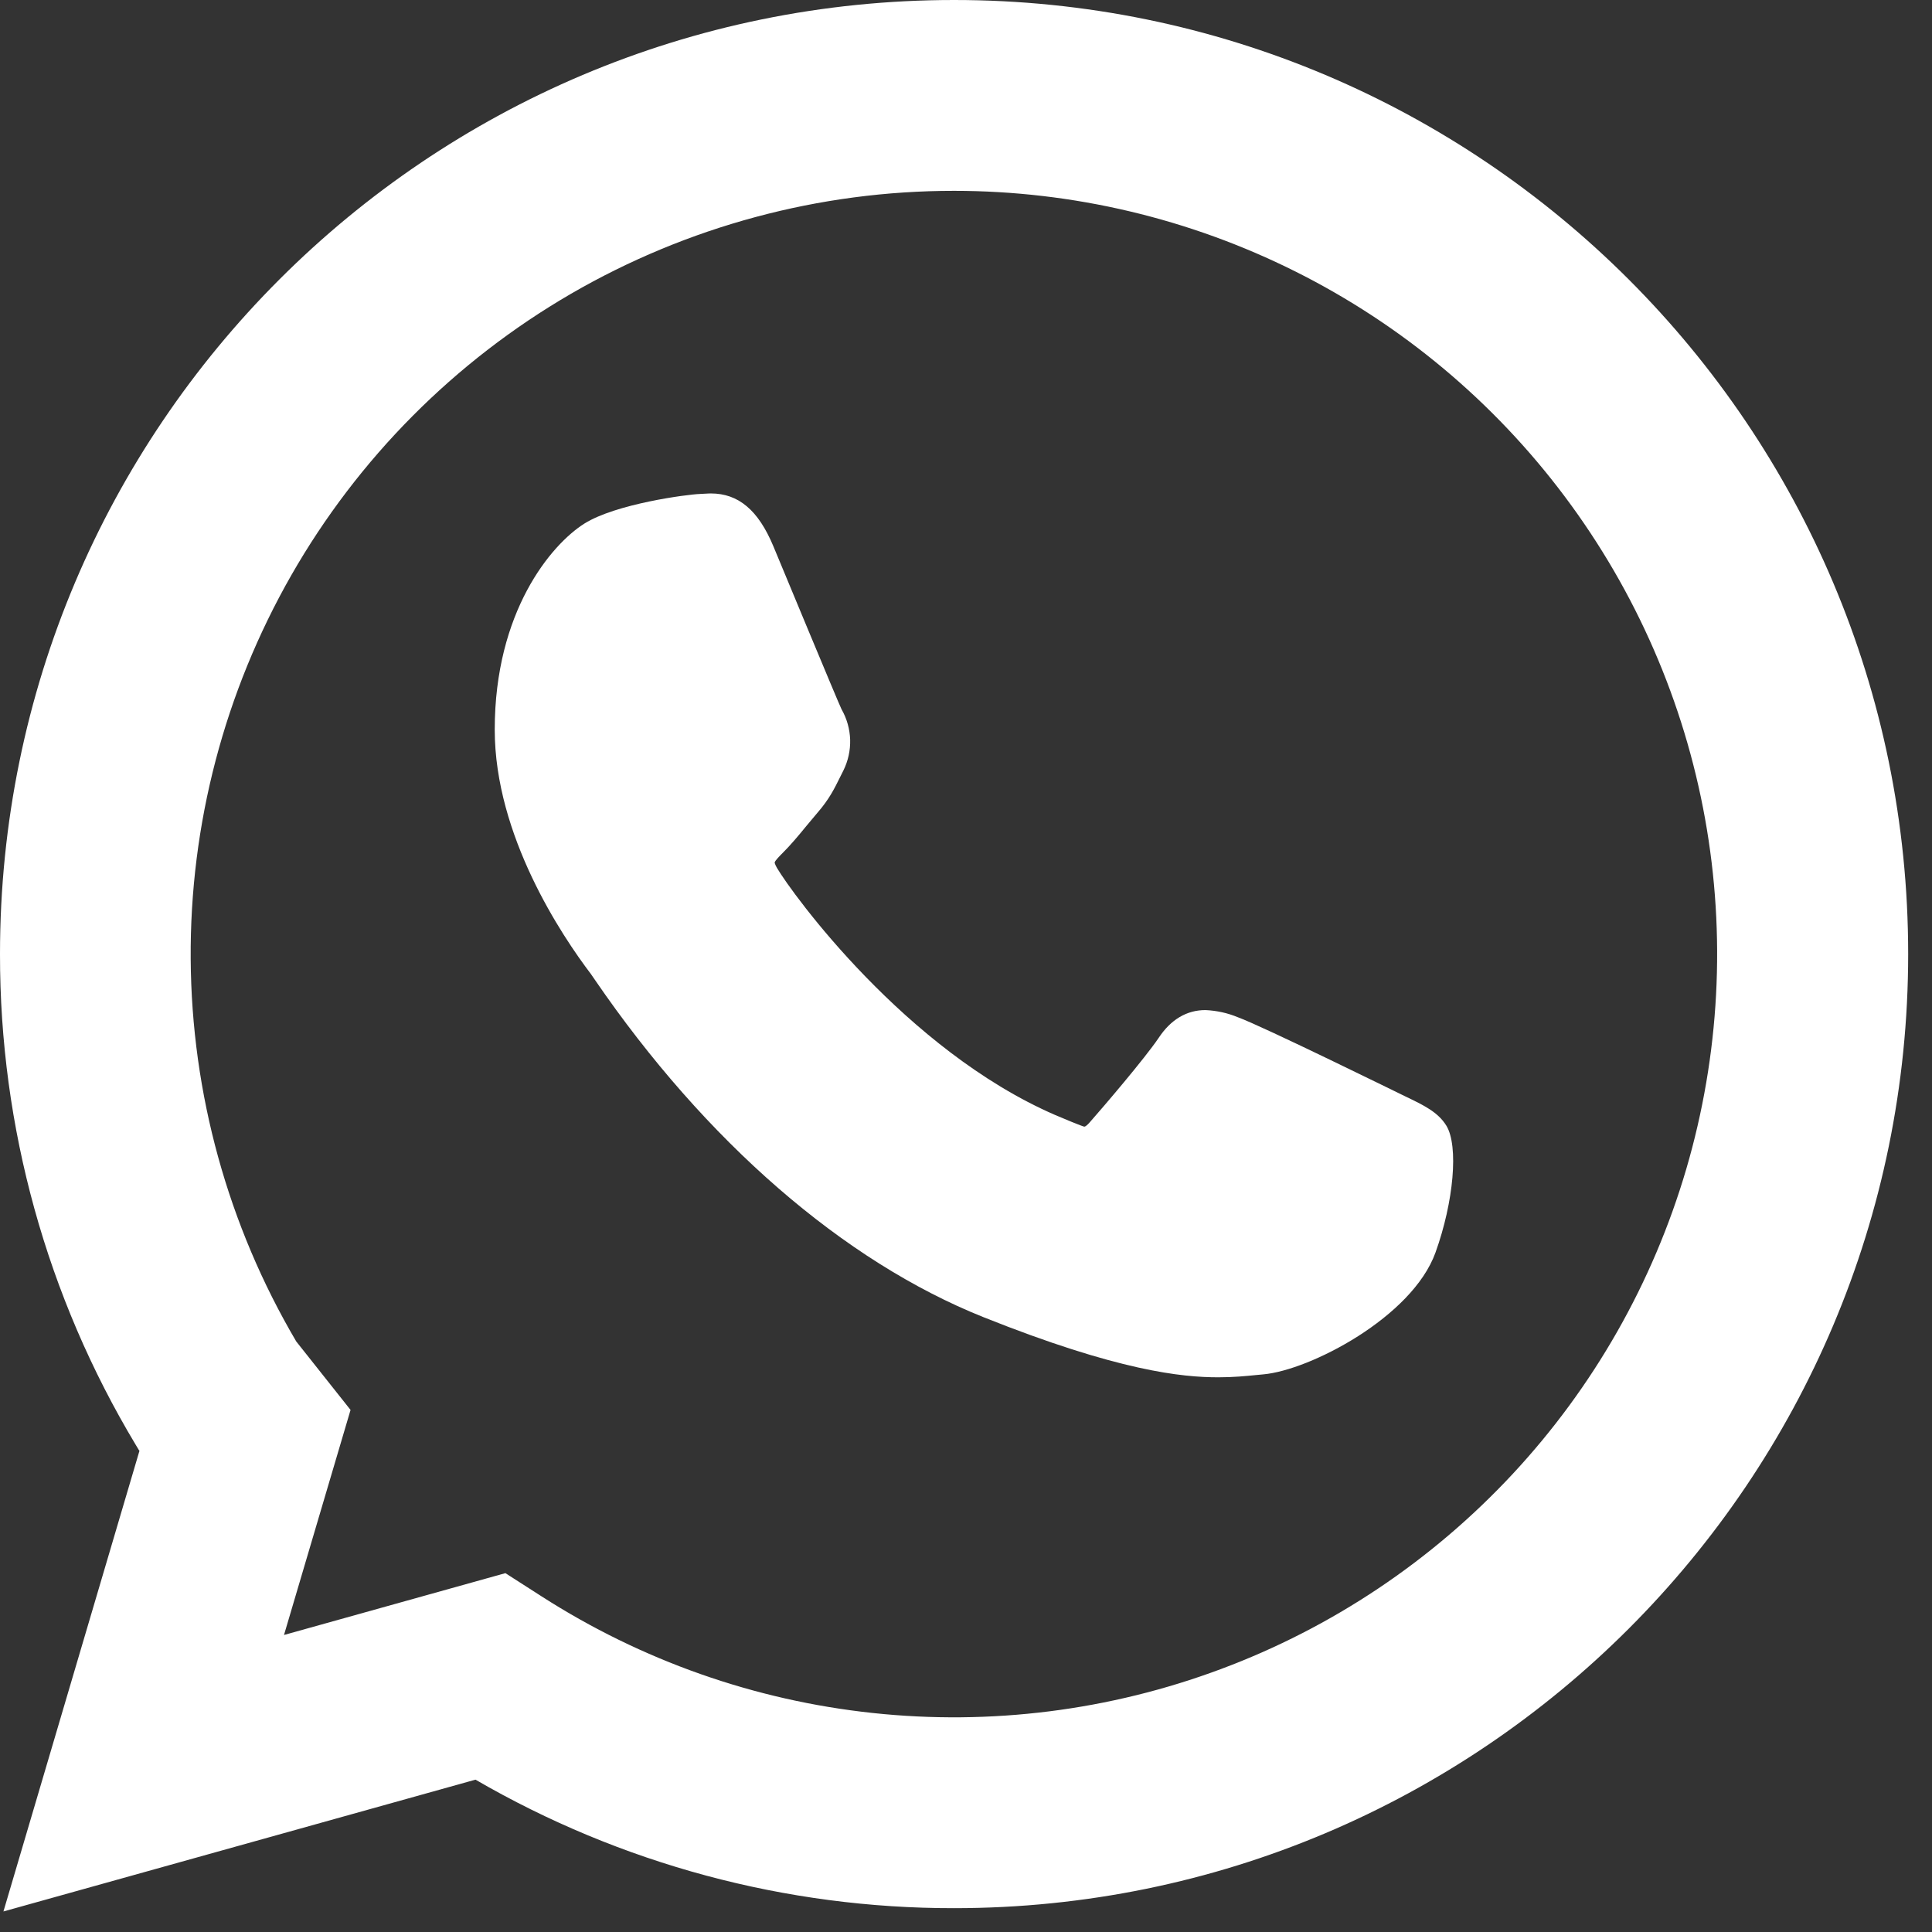 <svg xmlns="http://www.w3.org/2000/svg" width="27" height="27" viewBox="0 0 27 27" fill="none"><rect x="0" y="0" width="27" height="27" fill="#333333" stroke="none"/><path fill-rule="evenodd" clip-rule="evenodd" d="M13.333 2.667C11.453 2.666 9.606 3.163 7.979 4.106C6.353 5.05 5.004 6.407 4.071 8.039C3.138 9.672 2.652 11.522 2.665 13.402C2.677 15.283 3.186 17.126 4.14 18.747L4.899 19.704L3.969 22.849L7.063 21.985L7.568 22.309C8.963 23.205 10.547 23.763 12.194 23.939C13.842 24.116 15.509 23.906 17.061 23.326C18.614 22.747 20.01 21.813 21.139 20.6C22.268 19.387 23.099 17.928 23.566 16.337C24.032 14.747 24.122 13.07 23.828 11.439C23.534 9.808 22.863 8.268 21.87 6.942C20.877 5.615 19.589 4.538 18.107 3.796C16.625 3.054 14.991 2.667 13.333 2.667ZM1.23161e-05 13.333C1.23161e-05 5.969 5.969 0 13.333 0C20.697 0 26.667 5.969 26.667 13.333C26.667 20.697 20.697 26.667 13.333 26.667C10.984 26.67 8.677 26.05 6.645 24.871L0.048 26.713L1.949 20.275L1.941 20.265L1.897 20.192C0.653 18.121 -0.003 15.75 1.23161e-05 13.333Z" fill="white"></path><path d="M19.641 15.323C19.59 15.299 17.645 14.341 17.299 14.216C17.155 14.156 17.002 14.123 16.846 14.116C16.585 14.116 16.363 14.247 16.193 14.504C15.998 14.793 15.41 15.48 15.229 15.685C15.205 15.712 15.173 15.745 15.153 15.745C15.135 15.745 14.834 15.621 14.743 15.581C12.658 14.675 11.075 12.497 10.858 12.129C10.827 12.076 10.826 12.053 10.826 12.053C10.833 12.025 10.903 11.955 10.939 11.919C11.046 11.813 11.161 11.676 11.271 11.541L11.427 11.355C11.589 11.168 11.661 11.021 11.743 10.855L11.787 10.767C11.853 10.633 11.885 10.486 11.881 10.337C11.876 10.188 11.835 10.042 11.761 9.913C11.715 9.821 10.894 7.84 10.807 7.632C10.597 7.129 10.319 6.896 9.934 6.896C9.898 6.896 9.934 6.896 9.785 6.903C9.602 6.909 8.607 7.041 8.167 7.317C7.701 7.611 6.914 8.549 6.914 10.197C6.914 11.68 7.854 13.08 8.258 13.612L8.313 13.692C9.861 15.952 11.79 17.627 13.745 18.408C15.627 19.16 16.519 19.248 17.026 19.248C17.239 19.248 17.41 19.231 17.559 19.216L17.655 19.207C18.306 19.149 19.735 18.408 20.061 17.505C20.317 16.793 20.385 16.016 20.214 15.733C20.097 15.541 19.895 15.445 19.641 15.323Z" fill="white"></path></svg>